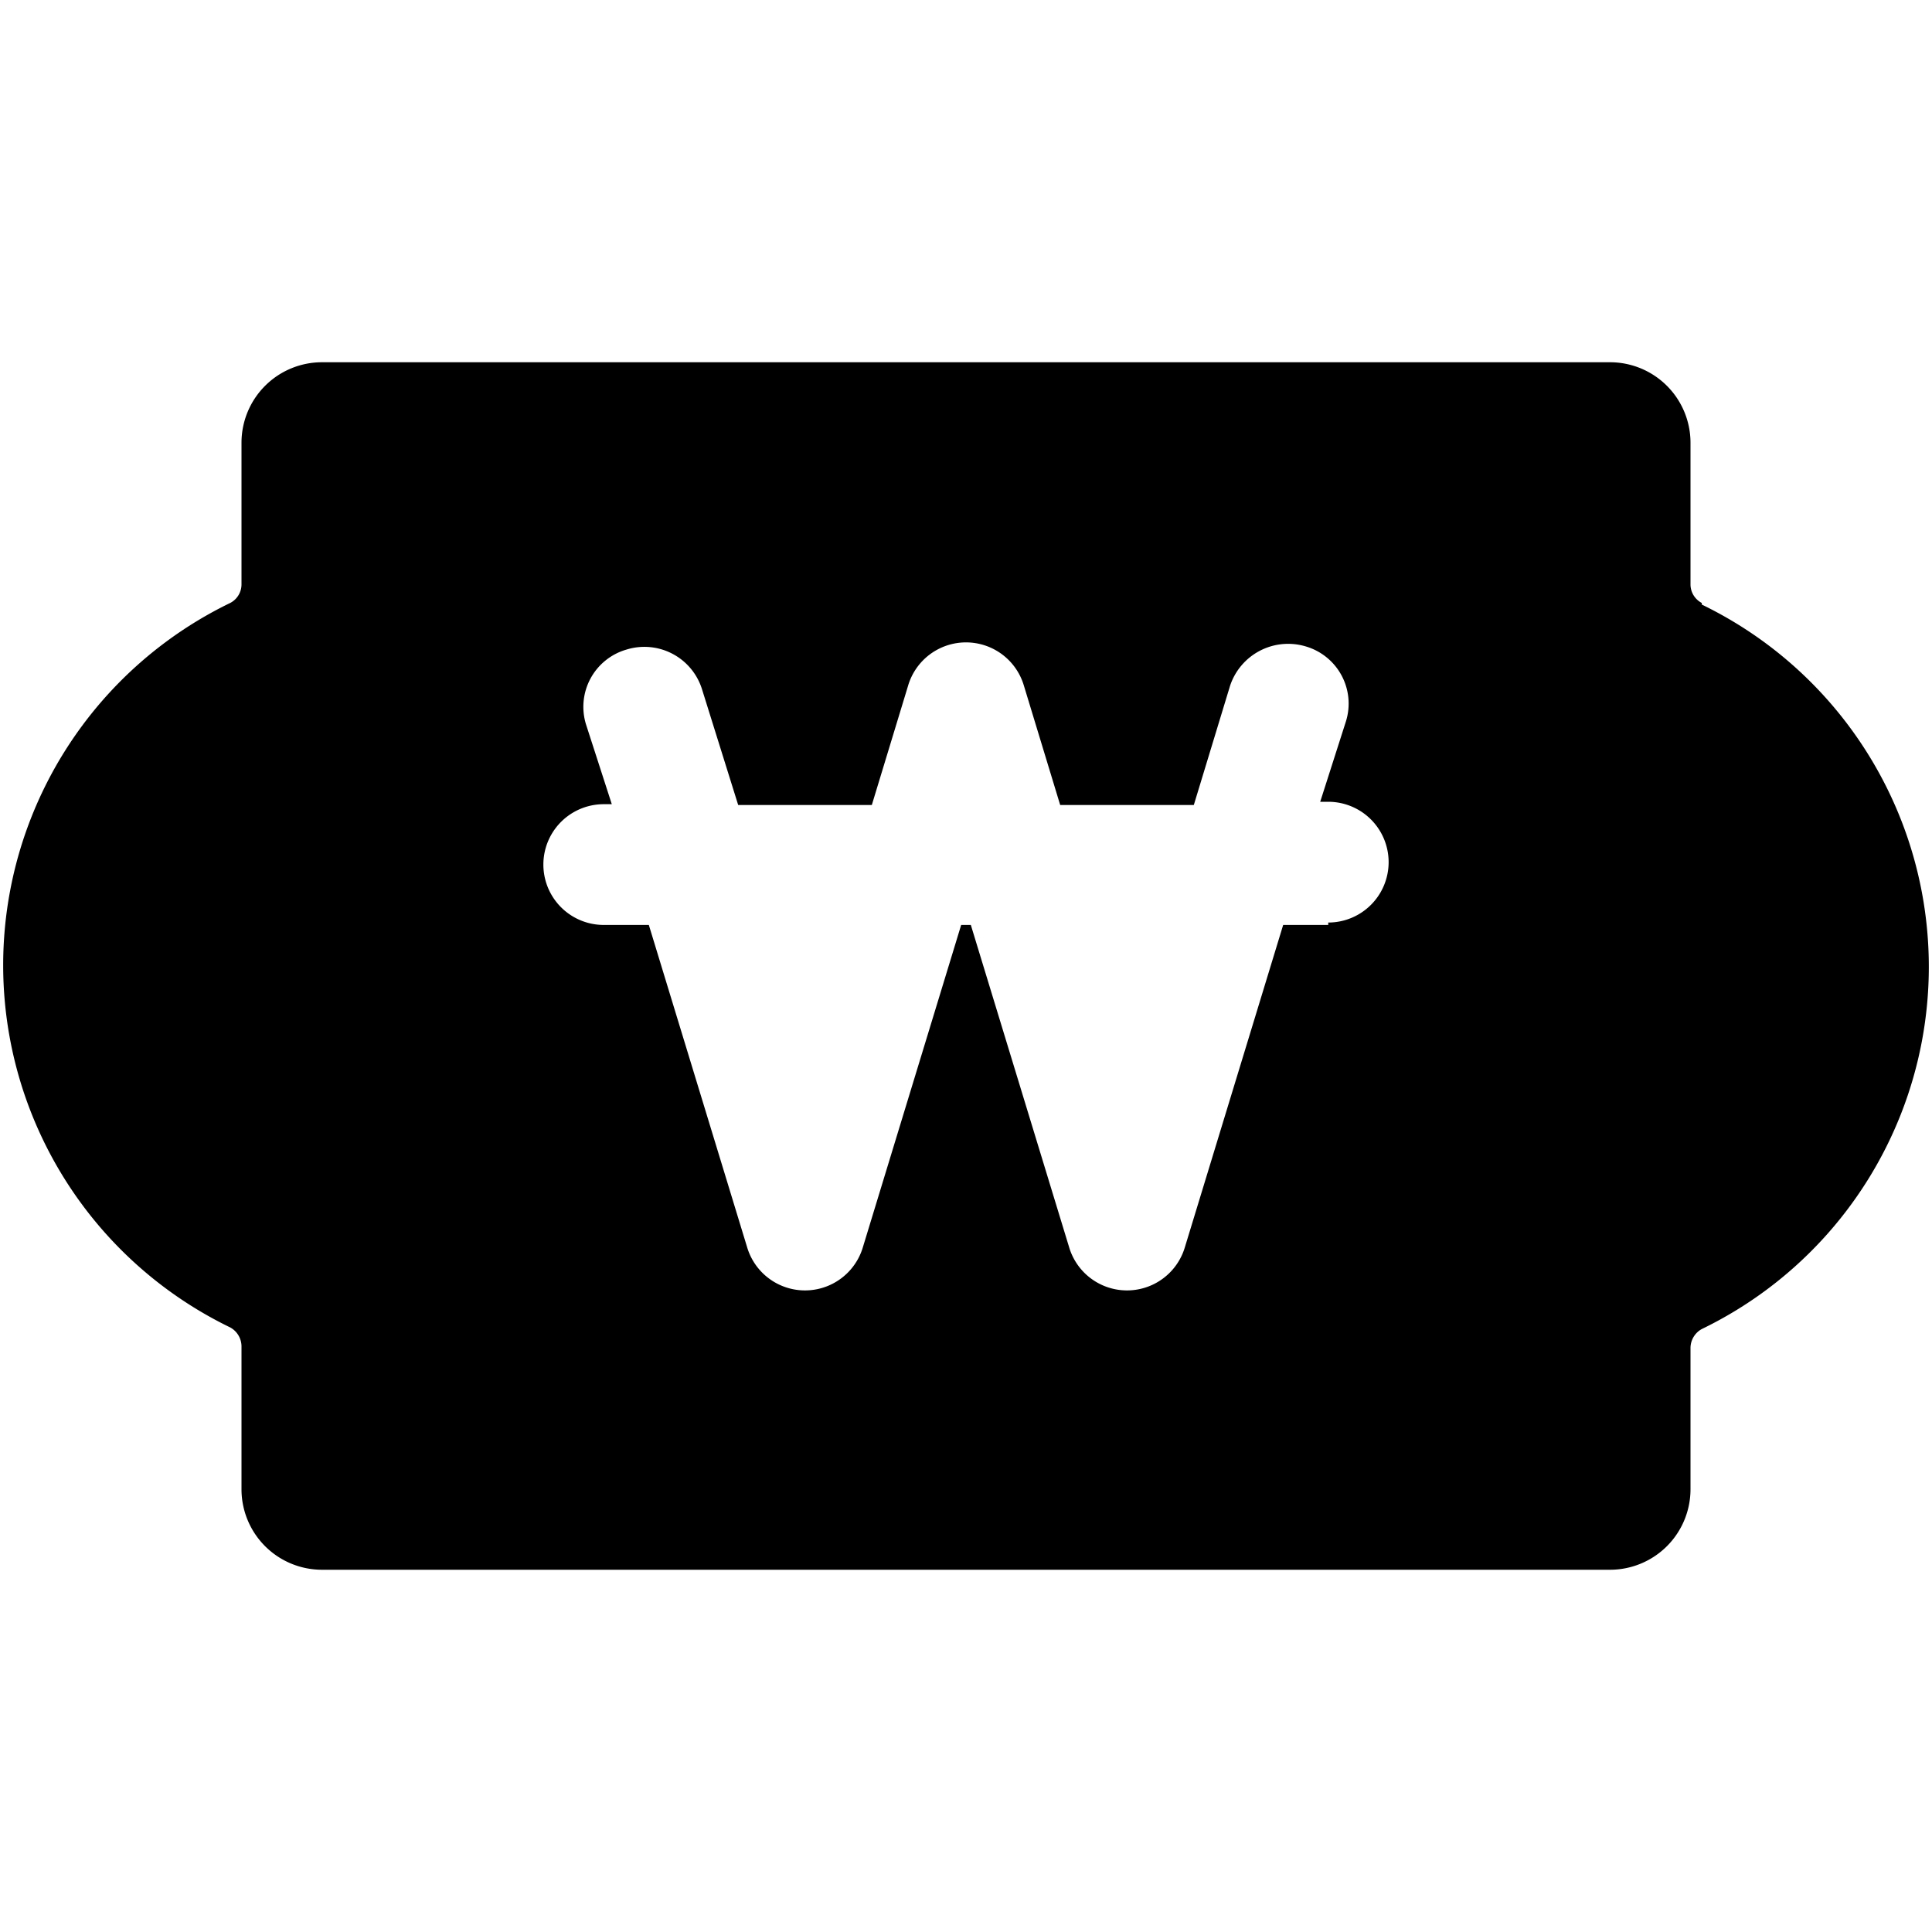 <svg xmlns="http://www.w3.org/2000/svg" viewBox="0 0 24 24" id="Currency-Sign-Won-Coupon--Streamline-Ultimate"><desc>Currency Sign Won Coupon Streamline Icon: https://streamlinehq.com</desc><path d="M21.14 7.49a0.26 0.26 0 0 1 -0.14 -0.23V5.5a1 1 0 0 0 -1 -1H4a1 1 0 0 0 -1 1v1.76a0.26 0.26 0 0 1 -0.14 0.23 5 5 0 0 0 0 9 0.27 0.27 0 0 1 0.14 0.23v1.78a1 1 0 0 0 1 1h16a1 1 0 0 0 1 -1v-1.76a0.27 0.27 0 0 1 0.14 -0.23 5 5 0 0 0 0 -9Zm-4.64 4h-0.56l-1.22 4a0.75 0.75 0 0 1 -1.44 0l-1.22 -4h-0.12l-1.22 4a0.75 0.75 0 0 1 -1.44 0l-1.22 -4H7.5a0.75 0.75 0 0 1 0 -1.5h0.1L7.28 9a0.74 0.74 0 0 1 0.5 -0.93 0.75 0.75 0 0 1 0.94 0.49L9.17 10h1.66l0.45 -1.48a0.75 0.75 0 0 1 1.44 0l0.45 1.48h1.66l0.45 -1.48a0.76 0.76 0 0 1 0.94 -0.49 0.74 0.74 0 0 1 0.5 0.93l-0.32 1h0.1a0.75 0.75 0 0 1 0 1.5Z" fill="#000000" stroke-width="1"></path></svg>